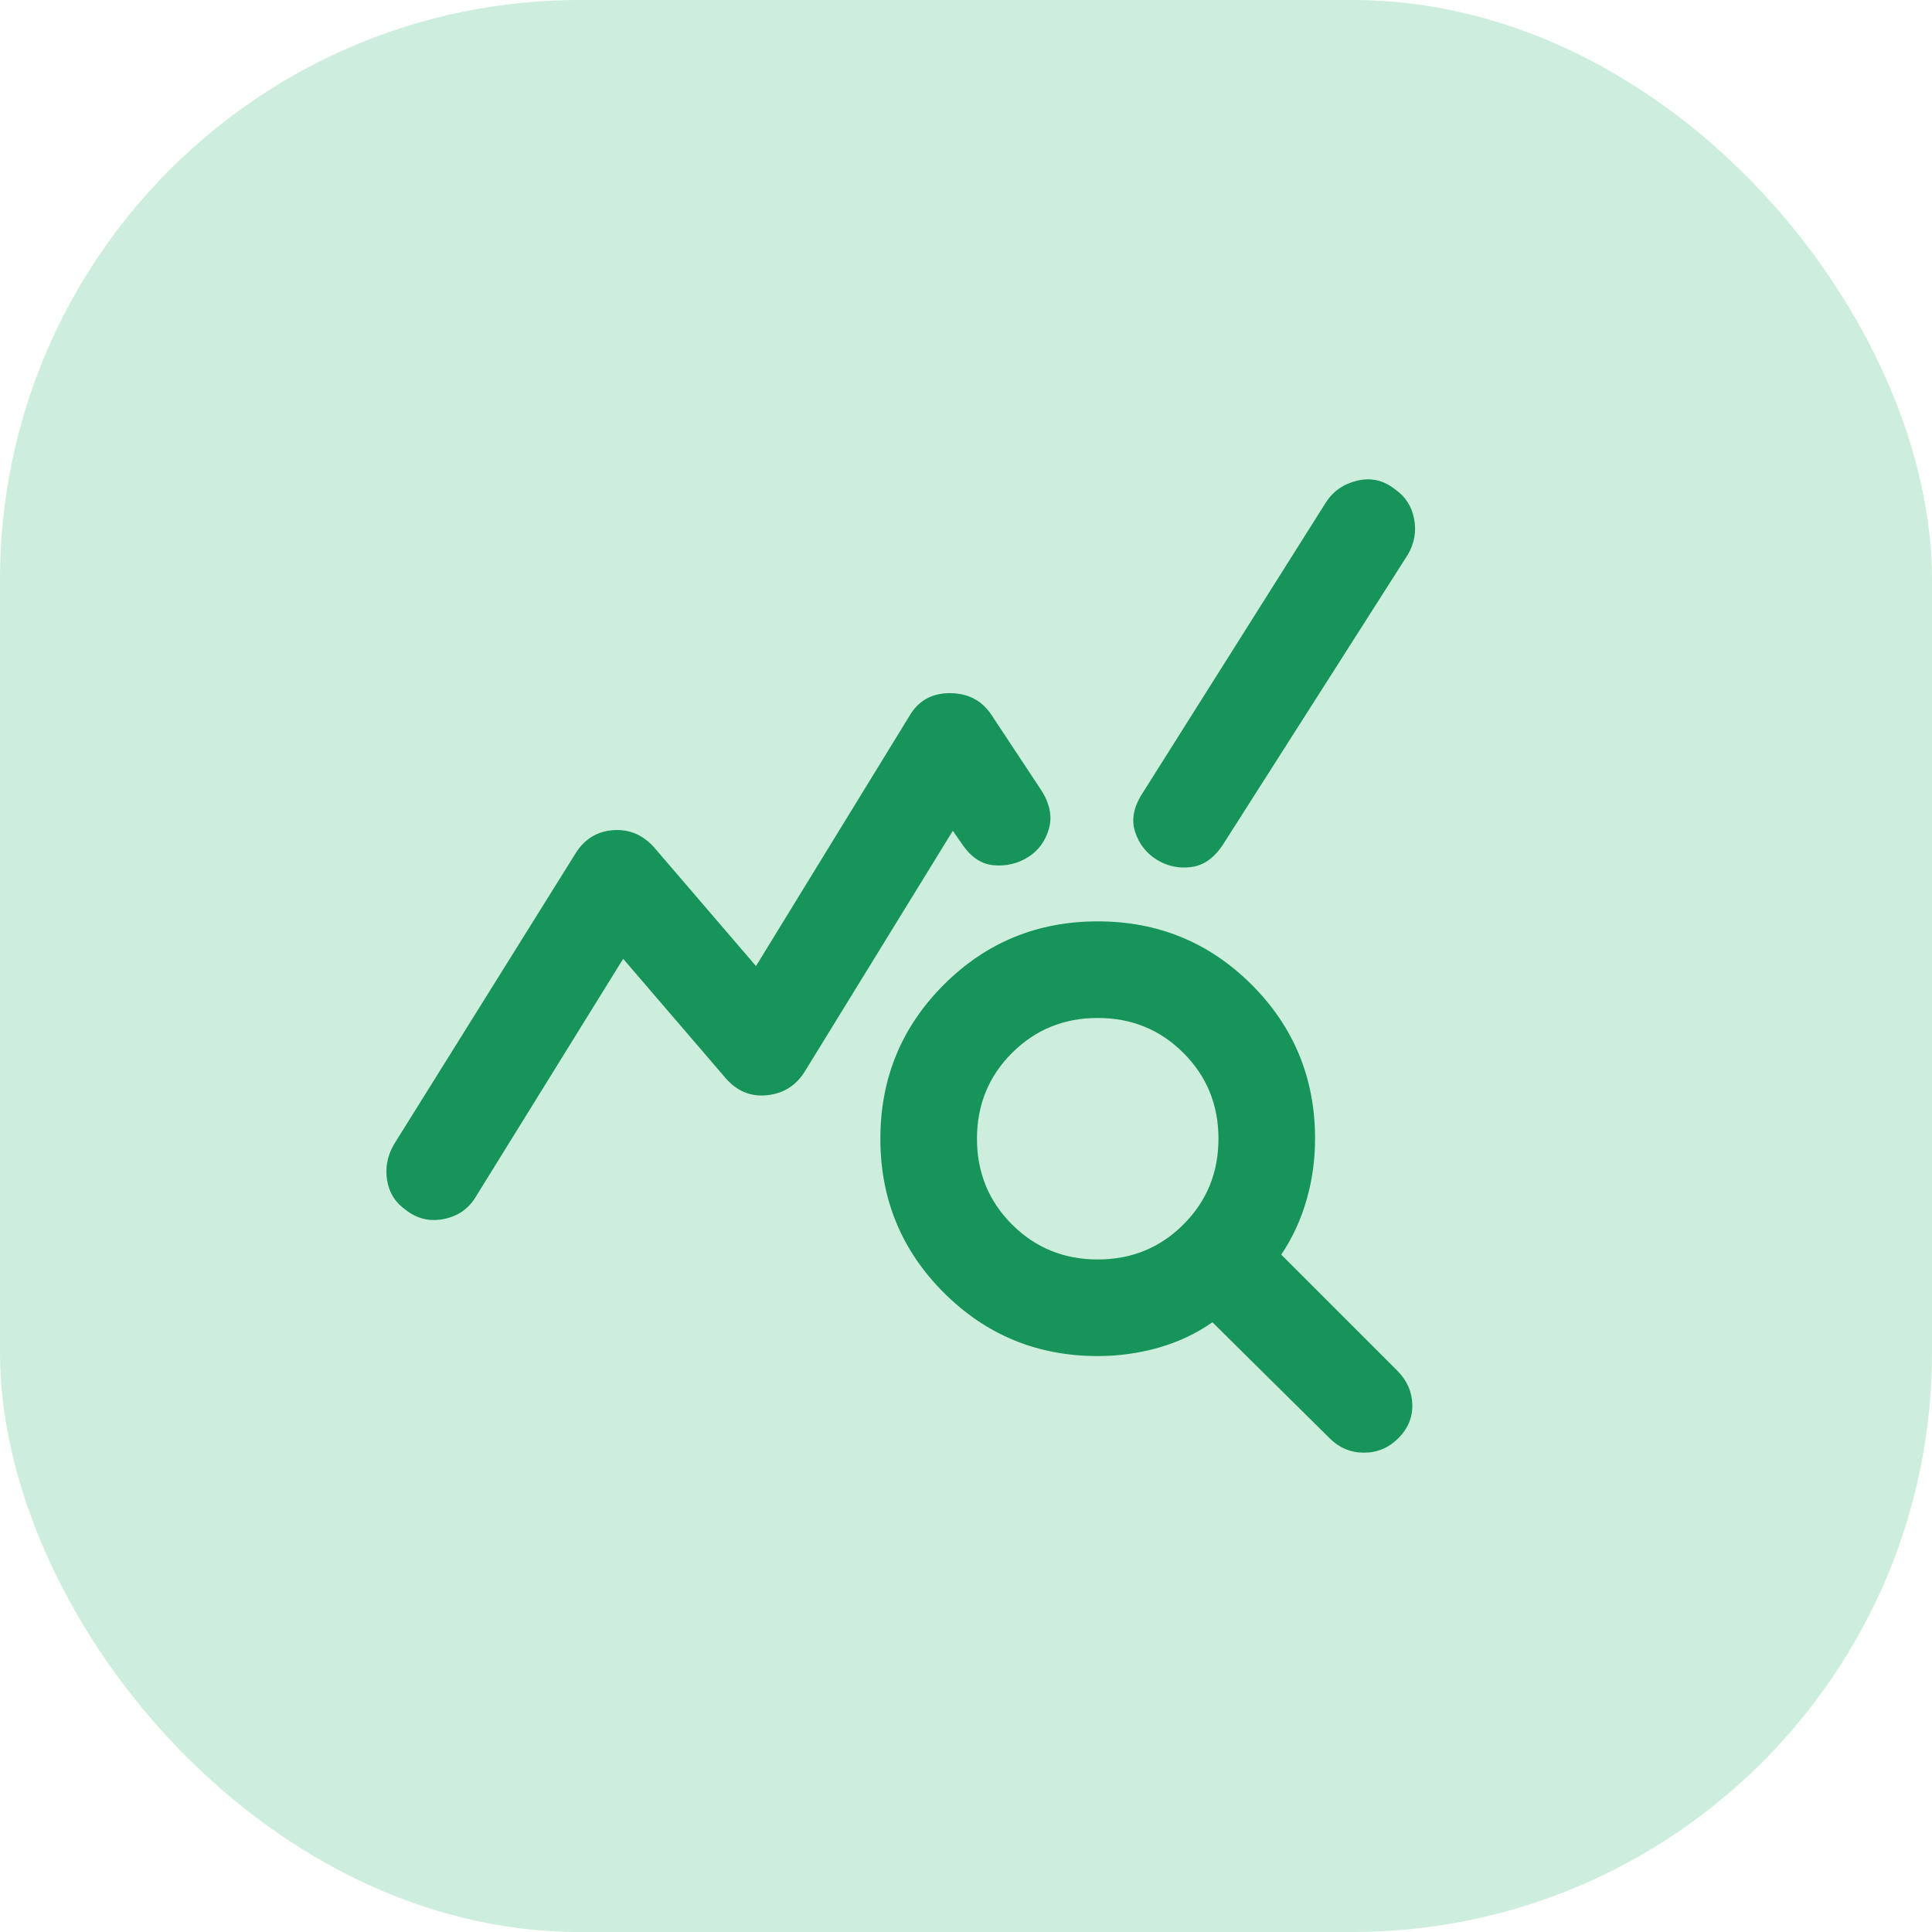 <?xml version="1.0" encoding="utf-8"?>
<svg xmlns="http://www.w3.org/2000/svg" fill="none" height="100%" overflow="visible" preserveAspectRatio="none" style="display: block;" viewBox="0 0 40 40" width="100%">
<g id="Icon">
<rect fill="#CDEDDD" height="40" rx="12" width="40"/>
<g id="query_stats">
<path d="M8.402 25.051C8.186 24.901 8.057 24.697 8.015 24.438C7.973 24.18 8.019 23.934 8.152 23.701L11.927 17.651C12.111 17.367 12.365 17.213 12.69 17.188C13.015 17.163 13.294 17.276 13.527 17.526L15.652 20.001L18.827 14.826C19.011 14.509 19.29 14.351 19.665 14.351C20.04 14.351 20.327 14.501 20.527 14.801L21.552 16.351C21.736 16.634 21.79 16.905 21.715 17.163C21.64 17.422 21.494 17.617 21.277 17.751C21.061 17.884 20.823 17.938 20.565 17.913C20.306 17.888 20.086 17.734 19.902 17.451L19.727 17.201L16.652 22.201C16.469 22.484 16.211 22.642 15.877 22.676C15.544 22.709 15.261 22.593 15.027 22.326L12.902 19.851L9.852 24.776C9.702 25.026 9.482 25.18 9.19 25.238C8.898 25.297 8.636 25.234 8.402 25.051ZM22.727 28.076C21.477 28.076 20.415 27.638 19.54 26.763C18.665 25.888 18.227 24.826 18.227 23.576C18.227 22.326 18.665 21.263 19.54 20.388C20.415 19.513 21.477 19.076 22.727 19.076C23.977 19.076 25.04 19.513 25.915 20.388C26.79 21.263 27.227 22.326 27.227 23.576C27.227 24.009 27.169 24.43 27.052 24.838C26.936 25.247 26.761 25.626 26.527 25.976L28.927 28.376C29.127 28.576 29.232 28.809 29.24 29.076C29.248 29.343 29.152 29.576 28.952 29.776C28.752 29.976 28.515 30.076 28.24 30.076C27.965 30.076 27.727 29.976 27.527 29.776L25.102 27.376C24.769 27.609 24.398 27.784 23.99 27.901C23.581 28.017 23.161 28.076 22.727 28.076ZM22.727 26.076C23.427 26.076 24.019 25.834 24.502 25.351C24.986 24.867 25.227 24.276 25.227 23.576C25.227 22.876 24.986 22.284 24.502 21.801C24.019 21.317 23.427 21.076 22.727 21.076C22.027 21.076 21.436 21.317 20.952 21.801C20.469 22.284 20.227 22.876 20.227 23.576C20.227 24.276 20.469 24.867 20.952 25.351C21.436 25.834 22.027 26.076 22.727 26.076ZM23.952 17.801C23.736 17.668 23.586 17.476 23.502 17.226C23.419 16.976 23.469 16.709 23.652 16.426L27.452 10.401C27.602 10.168 27.819 10.018 28.102 9.951C28.386 9.884 28.644 9.943 28.877 10.126C29.094 10.276 29.227 10.48 29.277 10.738C29.327 10.997 29.286 11.242 29.152 11.476L25.327 17.476C25.144 17.759 24.923 17.918 24.665 17.951C24.407 17.984 24.169 17.934 23.952 17.801Z" fill="#179459" id="query_stats_2"/>
</g>
</g>
</svg>